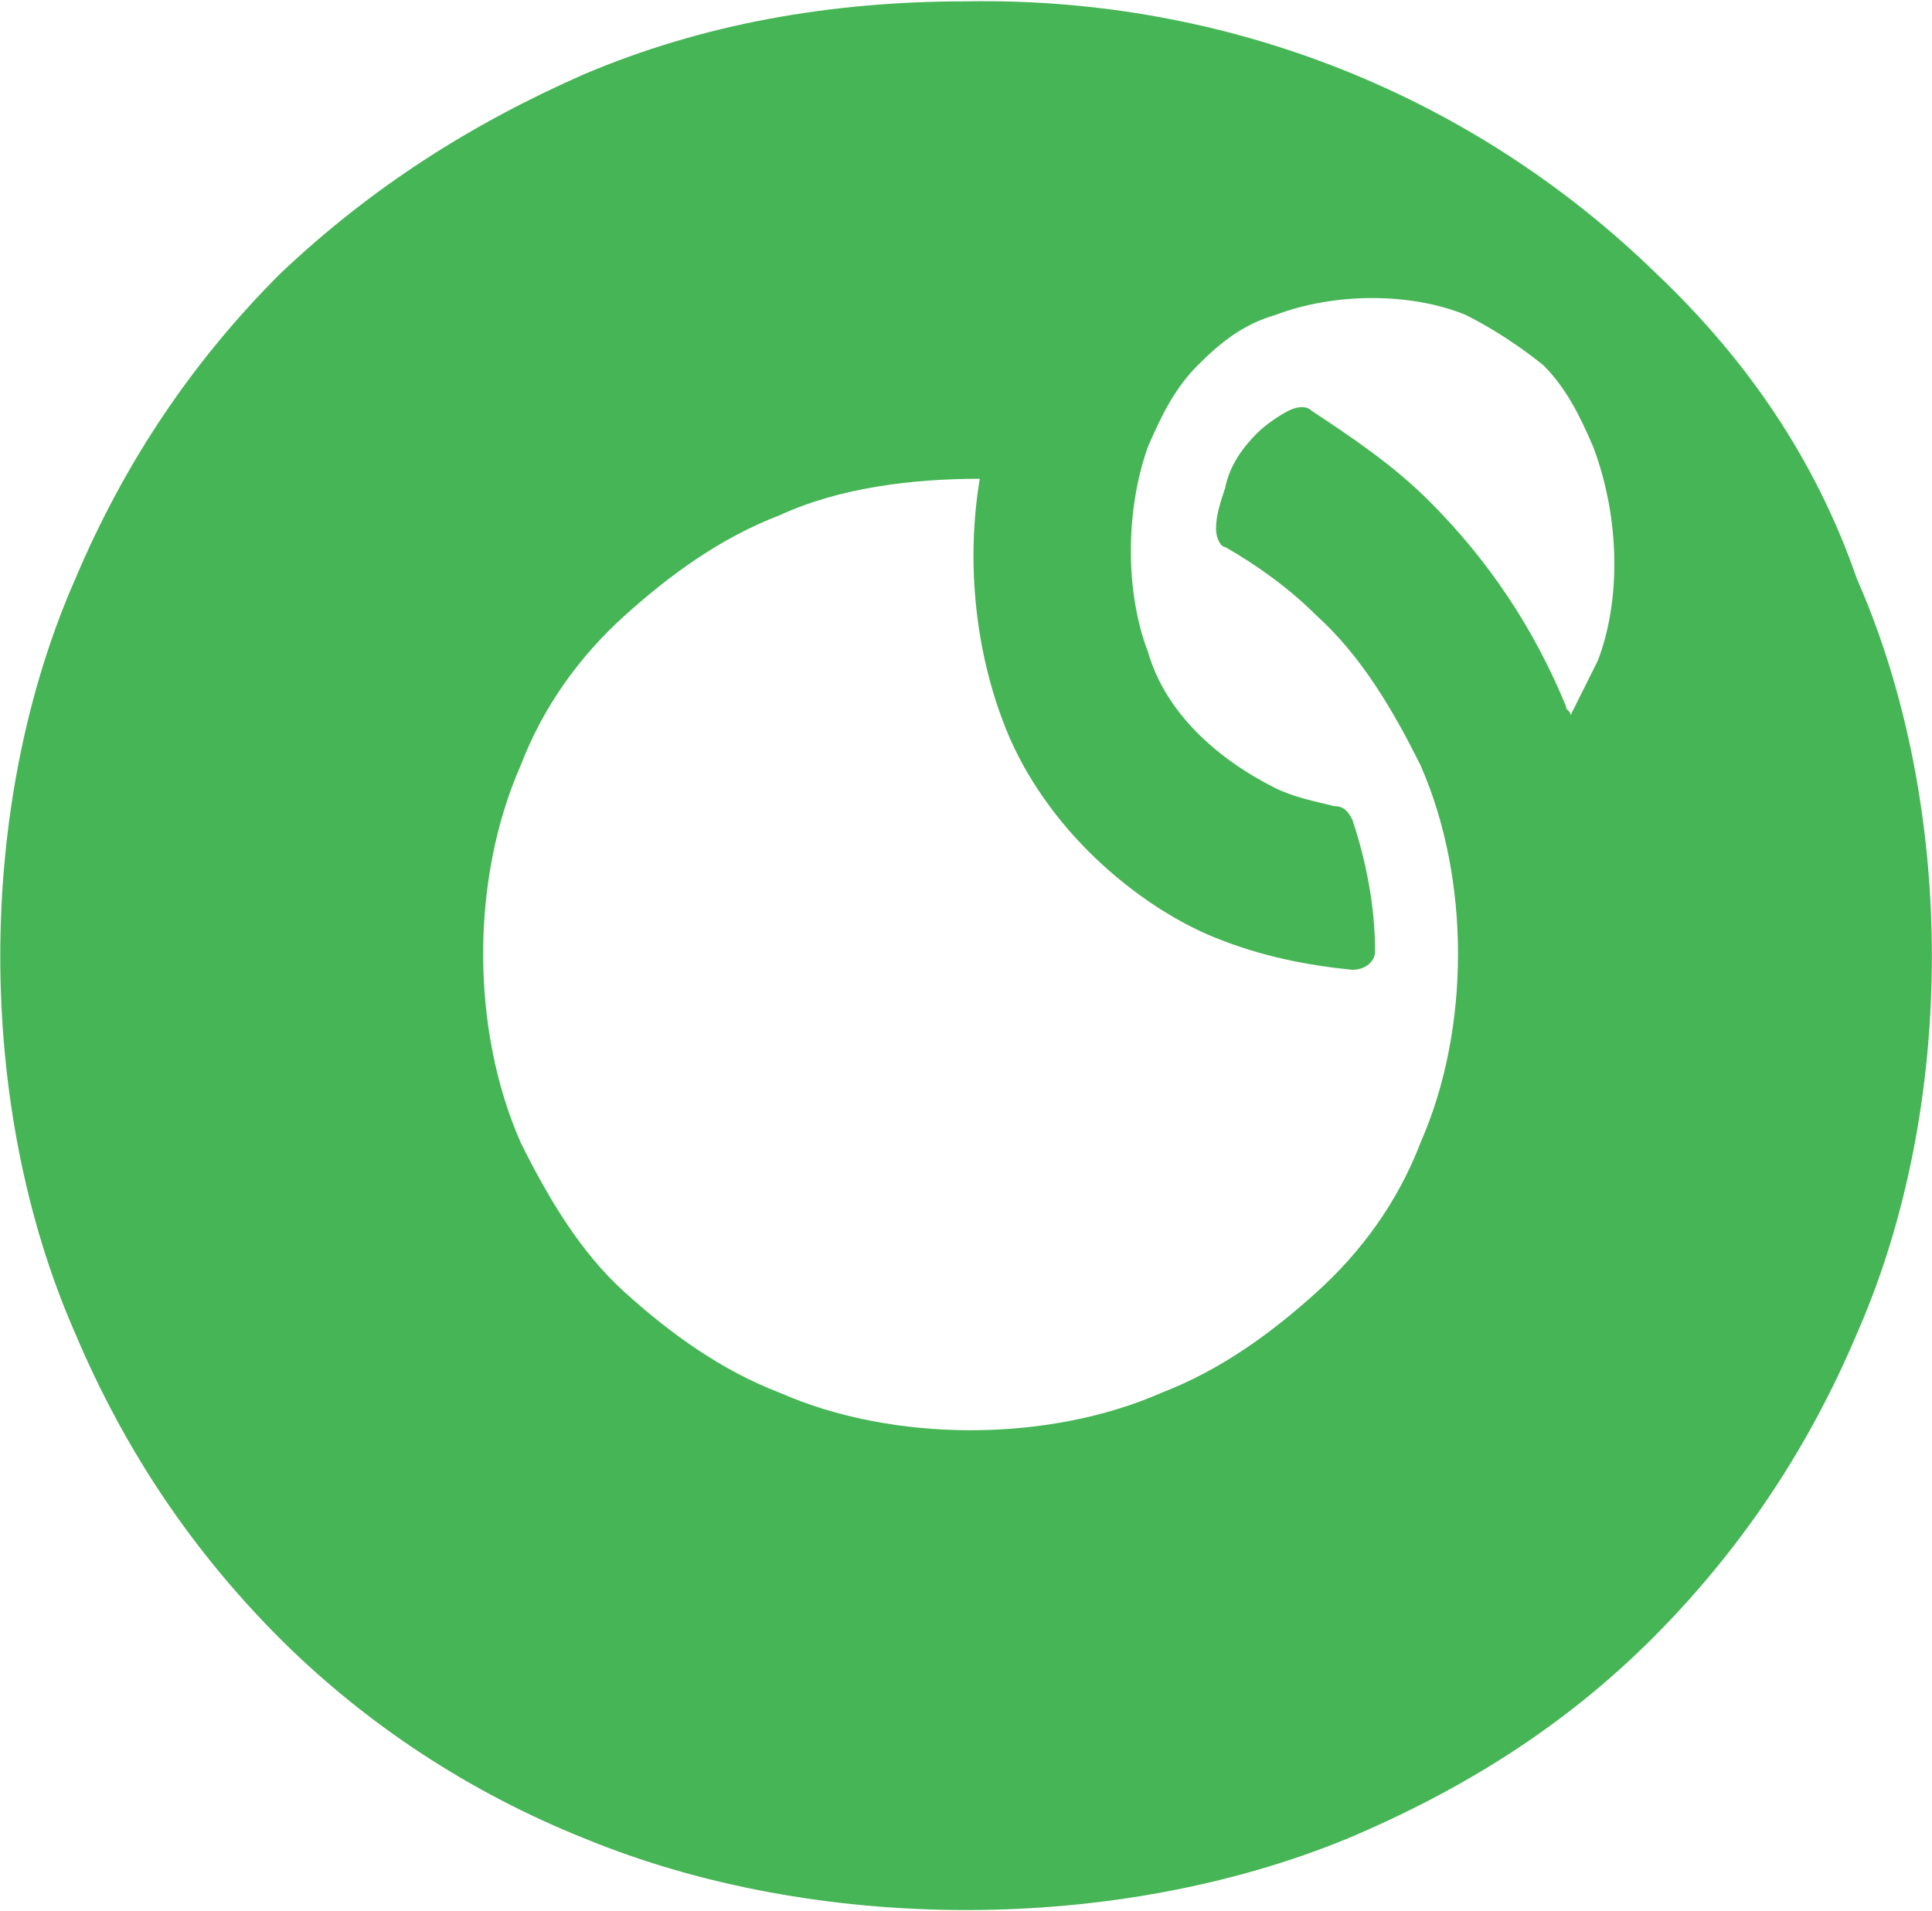 <svg version="1.2" xmlns="http://www.w3.org/2000/svg" viewBox="0 0 1585 1568" width="1585" height="1568">
	<title>omni-logo-r-svg</title>
	<style>
		.s0 { fill: #46b555 } 
	</style>
	<g id="omnicell-logo-r-hz-grn-rgb__x3C_Group_x3E_">
		<path id="Layer" fill-rule="evenodd" class="s0" d="m1523.4 474.9c82 186.5 82 432.8 0 619.3-41 97-97 179.1-167.8 250-70.9 70.8-152.9 123.1-249.8 164.1-190.2 78.4-436.3 78.4-626.4 0-93.3-37.3-179-93.3-249.9-164.1-70.8-70.9-126.7-153-167.7-250-82.1-186.5-82.1-432.8 0-619.3 41-97 96.9-179.1 167.7-250 74.6-70.8 156.6-123.1 249.9-164.1 96.9-41 201.3-59.7 313.2-59.7 216.2-3.7 417.6 78.3 566.7 223.8 74.6 70.9 130.5 153 164.1 250zm-216.3-108.2c-11.2-26.1-22.4-48.5-41-67.1-18.6-15-41-29.9-63.4-41.1-44.7-18.6-108.1-18.6-156.6 0-26.1 7.5-44.7 22.4-63.4 41.1-18.6 18.6-29.8 41-41 67.1-18.6 52.2-18.6 119.4 0 167.9 7.5 26.1 22.4 48.5 41 67.1 18.7 18.7 41 33.6 63.4 44.8 14.9 7.5 33.6 11.2 48.5 14.9 7.4 0 11.2 3.8 14.9 11.2 11.2 33.6 18.6 70.9 18.6 108.2 0 7.5-7.4 14.9-18.6 14.9-37.3-3.7-74.6-11.1-111.9-26.1-37.2-14.9-74.5-41-104.4-70.9-29.8-29.8-55.9-67.1-70.8-108.1-22.4-59.7-29.8-130.6-18.6-197.8-56 0-115.6 7.5-164.1 29.9-48.5 18.6-89.5 48.5-126.8 82-37.3 33.6-67.1 74.7-85.7 123.2-41.1 93.2-41.1 216.3 0 309.6 22.3 44.8 48.4 89.5 85.7 123.1 37.3 33.6 78.3 63.4 126.8 82.1 93.2 41 220 41 313.2 0 48.5-18.7 89.5-48.5 126.8-82.1 37.3-33.6 67.1-74.6 85.7-123.1 41-93.3 41-216.4 0-309.6-22.3-44.8-48.4-89.6-85.7-123.2-22.4-22.3-48.5-41-74.6-55.9-3.7 0-7.5-7.5-7.5-14.9 0-11.2 3.8-22.4 7.5-33.6 3.7-18.7 14.9-33.6 26.1-44.8 7.5-7.4 18.6-14.9 26.1-18.6 7.5-3.8 14.9-3.8 18.6 0 33.6 22.3 67.2 44.7 97 74.6q72.7 72.7 111.8 167.9c0 3.7 3.8 3.7 3.8 7.4q11.2-22.4 22.3-44.7c18.7-48.5 18.7-115.7-3.7-175.4z"/>
	</g>
</svg>